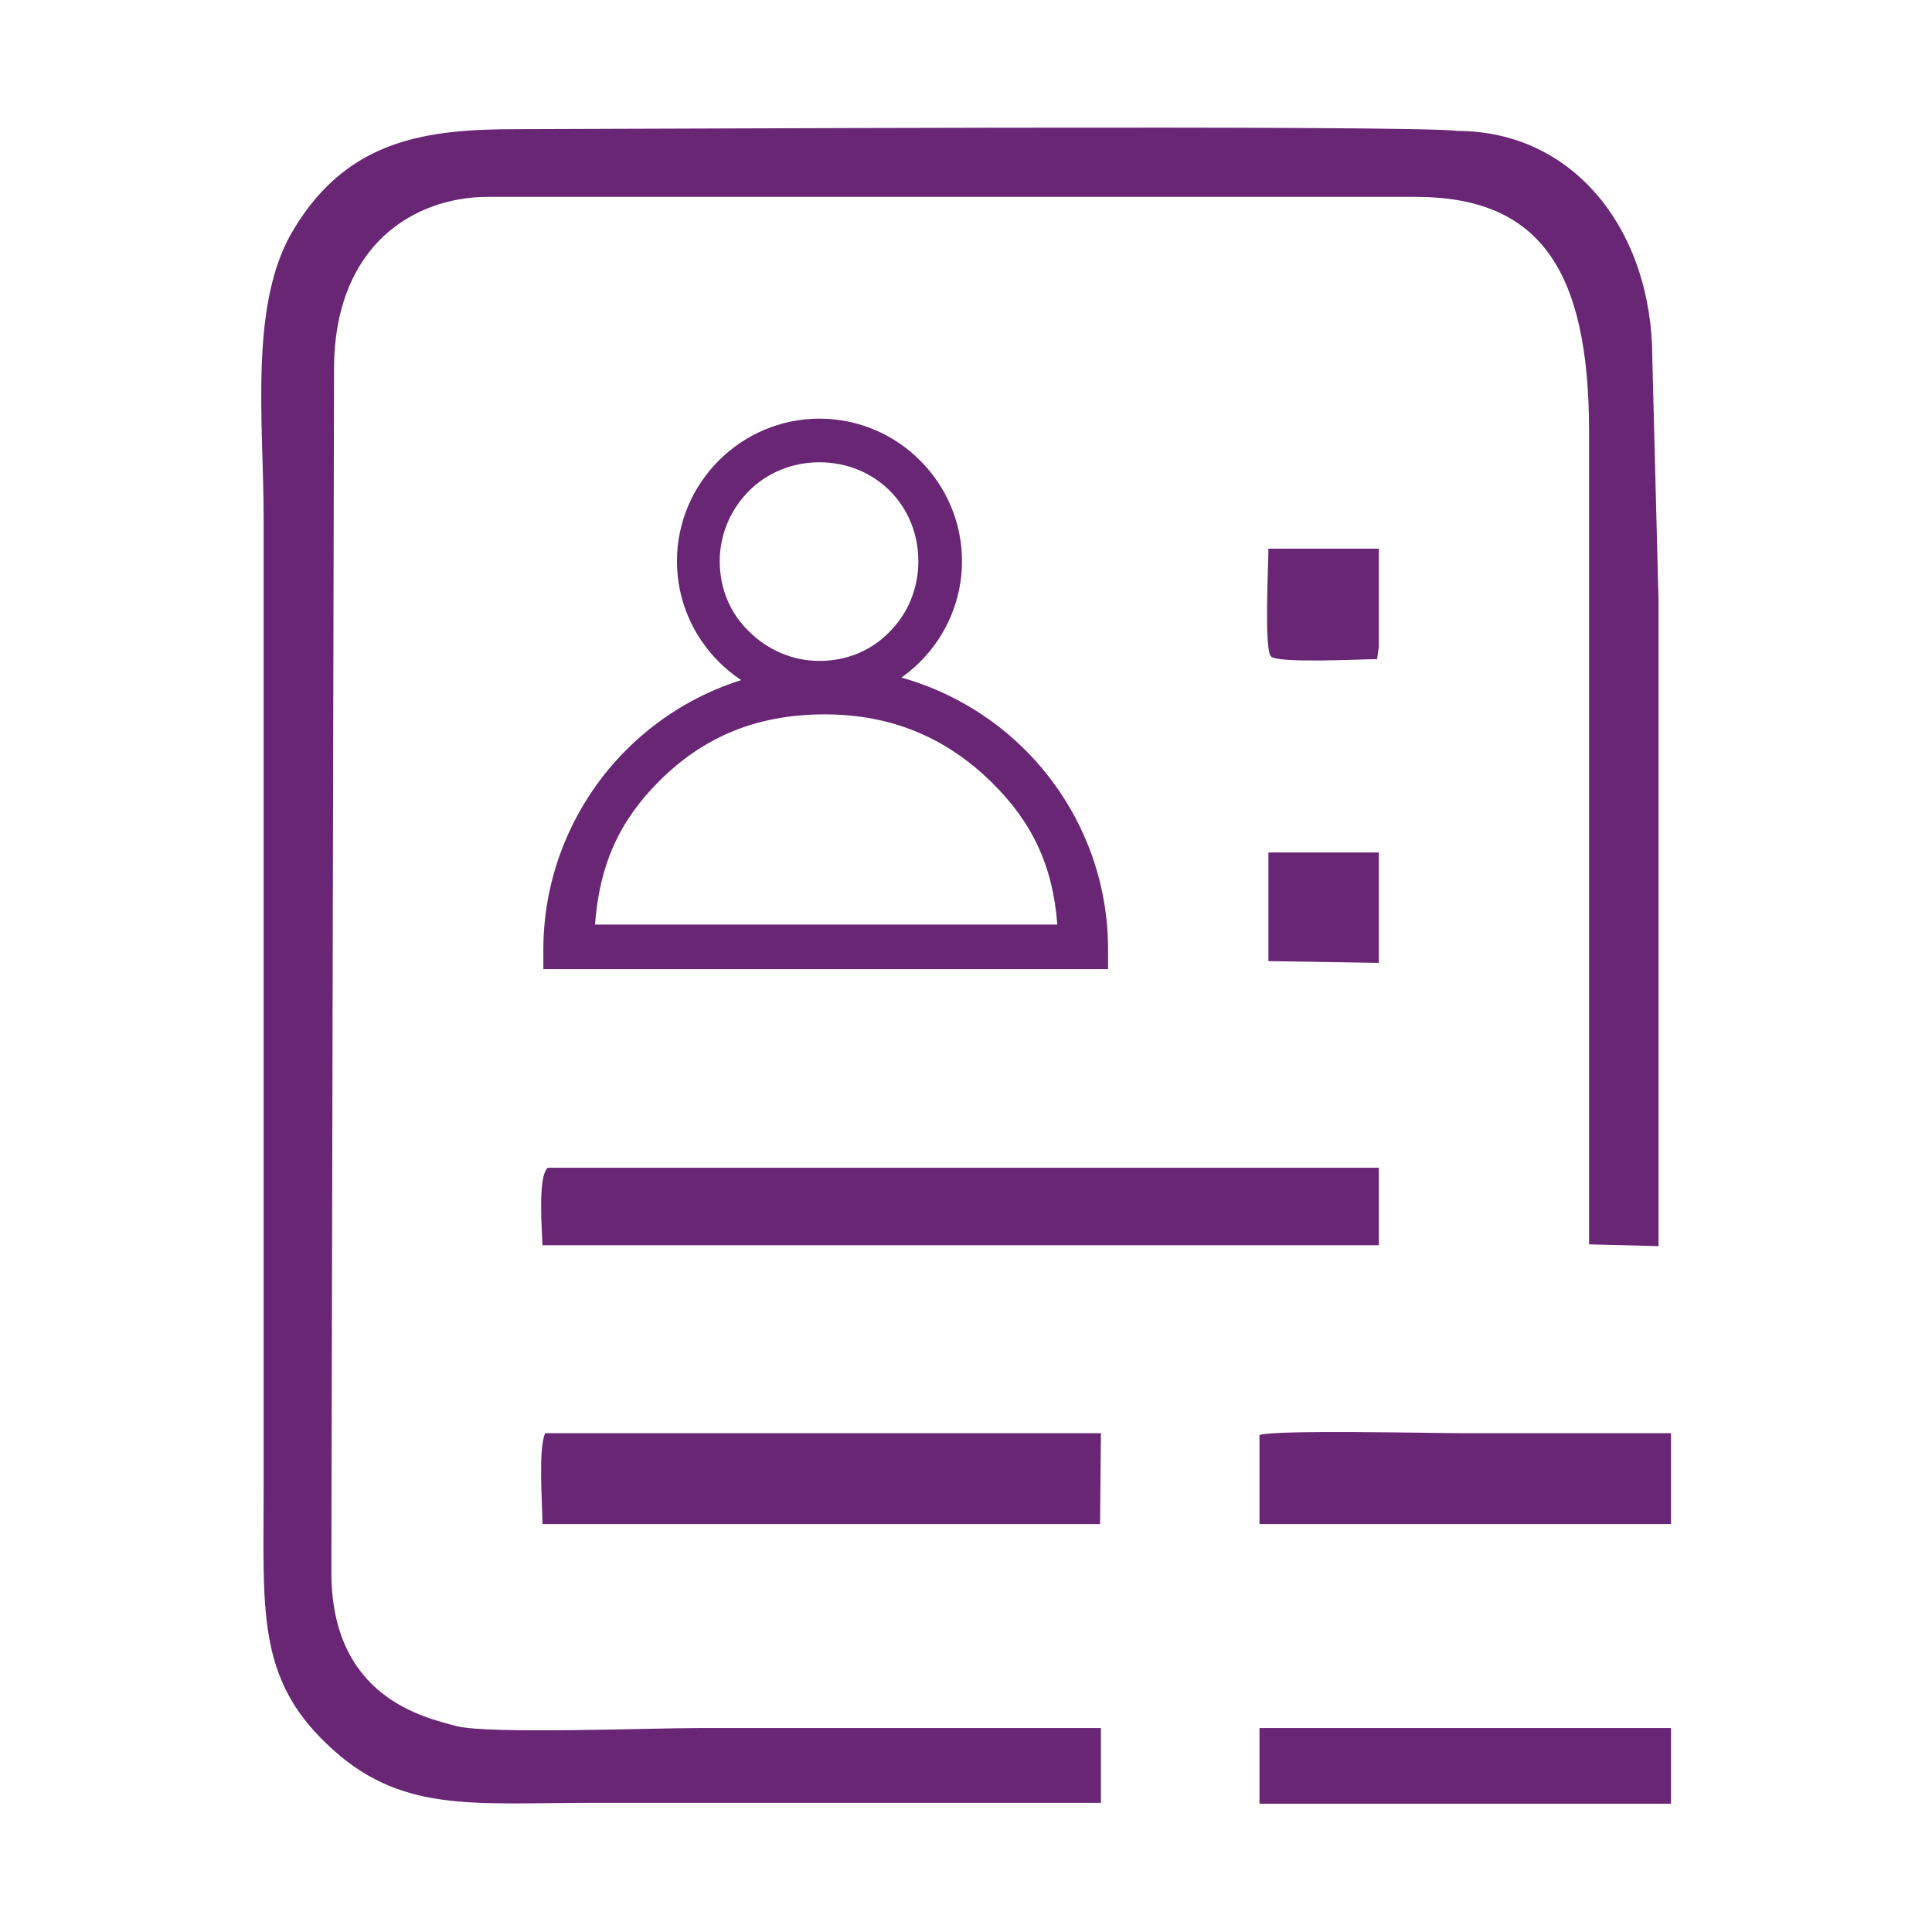 <?xml version="1.0" encoding="UTF-8"?>
<!DOCTYPE svg PUBLIC "-//W3C//DTD SVG 1.1//EN" "http://www.w3.org/Graphics/SVG/1.1/DTD/svg11.dtd">
<!-- Creator: CorelDRAW X6 -->
<svg xmlns="http://www.w3.org/2000/svg" xml:space="preserve" width="32px" height="32px" version="1.1" style="shape-rendering:geometricPrecision; text-rendering:geometricPrecision; image-rendering:optimizeQuality; fill-rule:evenodd; clip-rule:evenodd"
viewBox="0 0 2169 2169"
 xmlns:xlink="http://www.w3.org/1999/xlink">
 <defs>
  <style type="text/css">
   <![CDATA[
    .fil0 {fill:none}
    .fil1 {fill:#682675}
    .fil2 {fill:#682675;fill-rule:nonzero}
   ]]>
  </style>
 </defs>
 <g id="Слой_x0020_1">
  <rect class="fil0" width="2169" height="2169"/>
  <g id="_973779792">
   <g>
    <path class="fil1" d="M1236 2025l0 -85c-202,0 -248,0 -449,0 -58,0 -236,7 -274,-2 -37,-10 -141,-32 -141,-173l3 -1350c0,-141 91,-194 173,-194l1041 0c139,0 195,81 195,264l0 912 78 2c0,-241 0,-482 0,-723l-7 -274c0,-142 -87,-255 -219,-255 -44,-7 -963,-2 -1055,-2 -102,0 -190,11 -251,112 -51,83 -34,216 -34,325l0 1089c0,135 -8,212 71,287 81,78 162,66 297,66 243,0 330,0 572,0z"/>
    <path class="fil1" d="M615 1311c-12,10 -6,76 -6,87l939 0 0 -87 -933 0z"/>
    <path class="fil1" d="M1876 1711l0 -102c-78,0 -156,0 -234,0 -34,0 -210,-4 -228,2l0 100 462 0z"/>
    <path class="fil1" d="M609 1711l626 0 1 -102 -624 0c-8,19 -3,79 -3,102z"/>
    <polygon class="fil1" points="1876,2025 1876,1940 1414,1940 1414,2025 "/>
    <path class="fil1" d="M1546 740l2 -14 0 -110 -124 0c0,20 -5,114 3,121 8,8 101,3 120,3z"/>
    <polygon class="fil1" points="1424,1079 1548,1081 1548,957 1424,957 "/>
   </g>
   <g>
    <path class="fil2" d="M927 1088l-295 0 -22 0 0 -22c0,-87 36,-167 93,-224l0 0c57,-57 136,-93 224,-93 87,0 167,36 224,93l0 0c57,57 93,136 93,224l0 22 -22 0 -295 0zm-258 -50l258 0 260 0c-5,-67 -29,-116 -74,-160 -50,-49 -111,-76 -187,-76 -76,0 -136,25 -186,75 -45,45 -67,94 -72,161z"/>
    <path class="fil2" d="M920 470c44,0 84,18 113,47l0 0c29,29 47,69 47,113 0,44 -18,84 -47,113l0 0c-29,29 -69,47 -113,47 -44,0 -84,-18 -113,-47 -29,-29 -47,-69 -47,-113 0,-44 18,-84 47,-113 29,-29 69,-47 113,-47zm79 81c-20,-20 -48,-32 -79,-32 -31,0 -59,12 -79,32 -20,20 -33,48 -33,79 0,31 12,59 33,79 20,20 48,33 79,33 31,0 59,-12 79,-33 20,-20 32,-48 32,-79 0,-31 -12,-59 -32,-79z"/>
   </g>
  </g>
 </g>
</svg>

